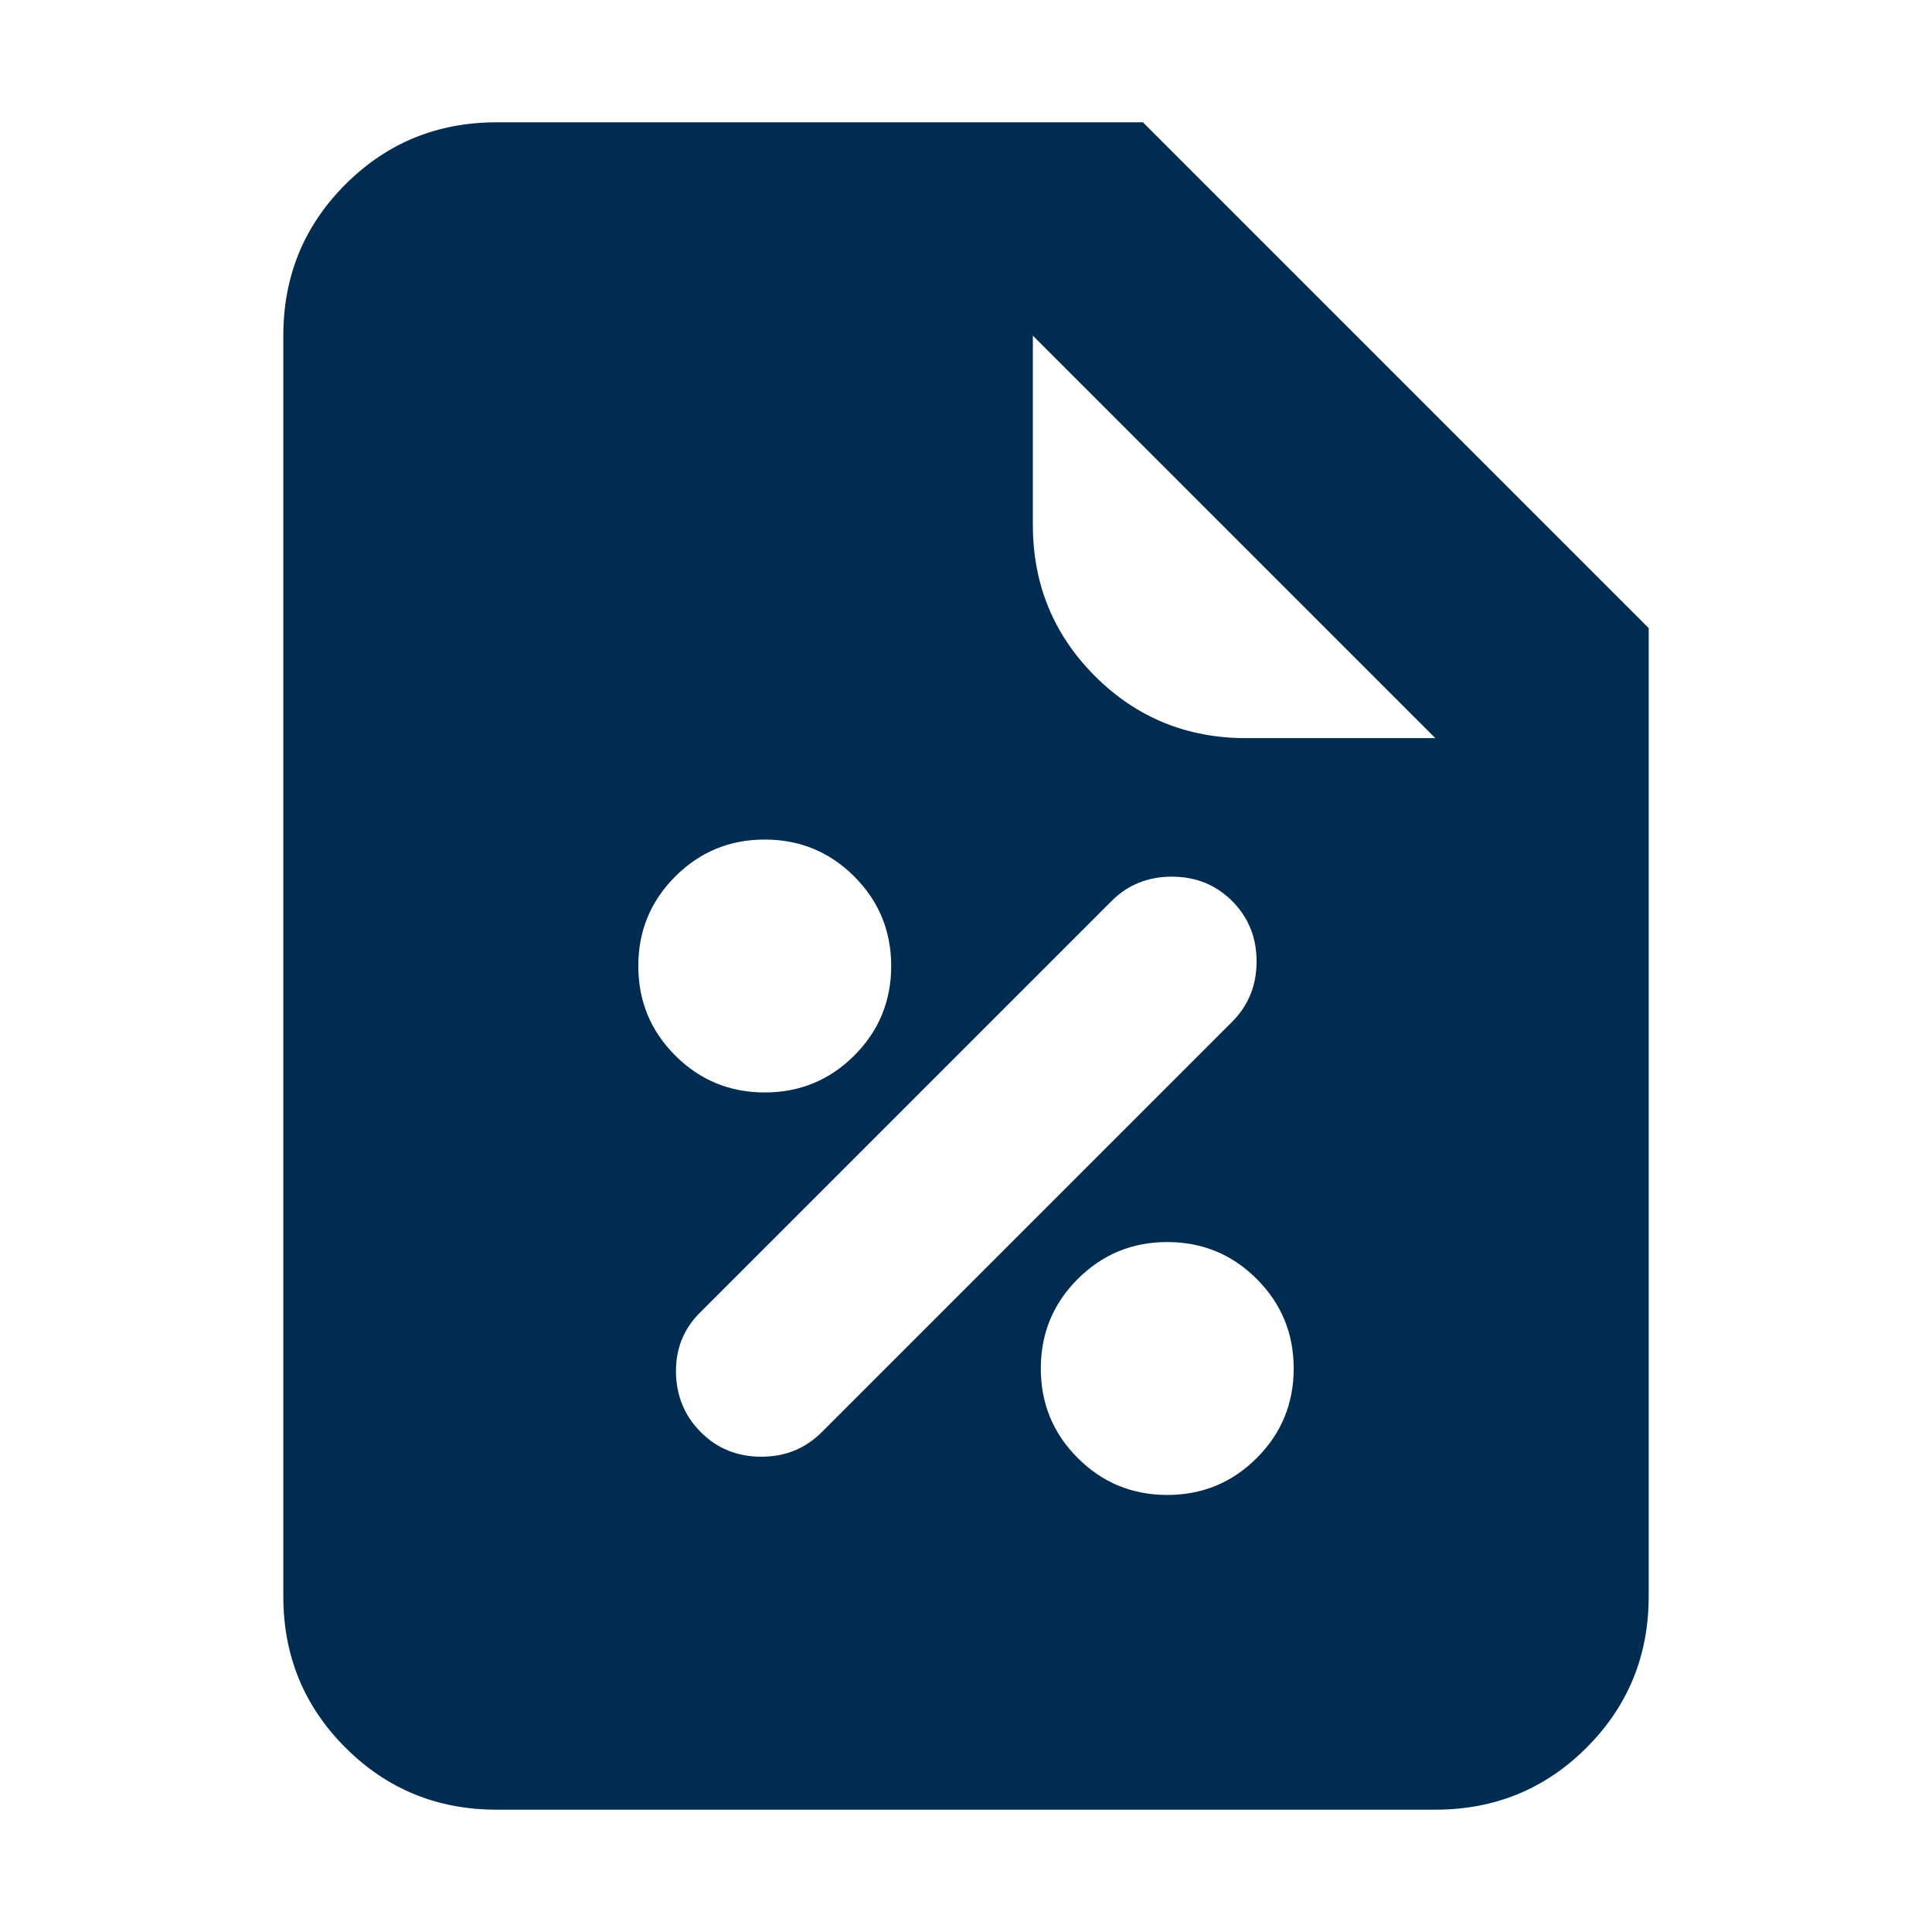 <svg xmlns="http://www.w3.org/2000/svg" height="20px" viewBox="0 -960 960 960" width="20px" fill="#002C52"><path d="M580-217.17q26.13 0 44.48-18.35 18.35-18.35 18.35-44.48 0-26.13-18.35-44.48-18.35-18.35-44.48-18.35-26.13 0-44.48 18.35-18.35 18.35-18.35 44.48 0 26.13 18.35 44.48 18.35 18.35 44.48 18.35ZM348.3-248.3q12.13 12.13 29.98 12.13t29.98-12.13l204-204q12.13-12.13 12.13-29.98t-12.13-29.98q-12.13-12.13-29.98-12.13t-29.98 12.13L347.74-307.7q-12.13 12.13-11.85 29.7.28 17.57 12.41 29.7ZM380-417.17q26.13 0 44.48-18.35 18.35-18.35 18.35-44.48 0-26.13-18.35-44.48-18.35-18.35-44.48-18.35-26.13 0-44.48 18.35-18.35 18.35-18.35 44.48 0 26.13 18.35 44.48 18.35 18.35 44.48 18.35ZM246.78-60.78q-44.3 0-75.15-30.85-30.85-30.85-30.85-75.15v-626.44q0-44.3 30.85-75.15 30.85-30.85 75.15-30.85h321.13l251.31 251.31v481.13q0 44.3-30.85 75.15-30.85 30.85-75.15 30.85H246.78Zm466.44-532.44-200-200v94q0 44.31 30.85 75.15 30.84 30.85 75.15 30.85h94Z"/></svg>